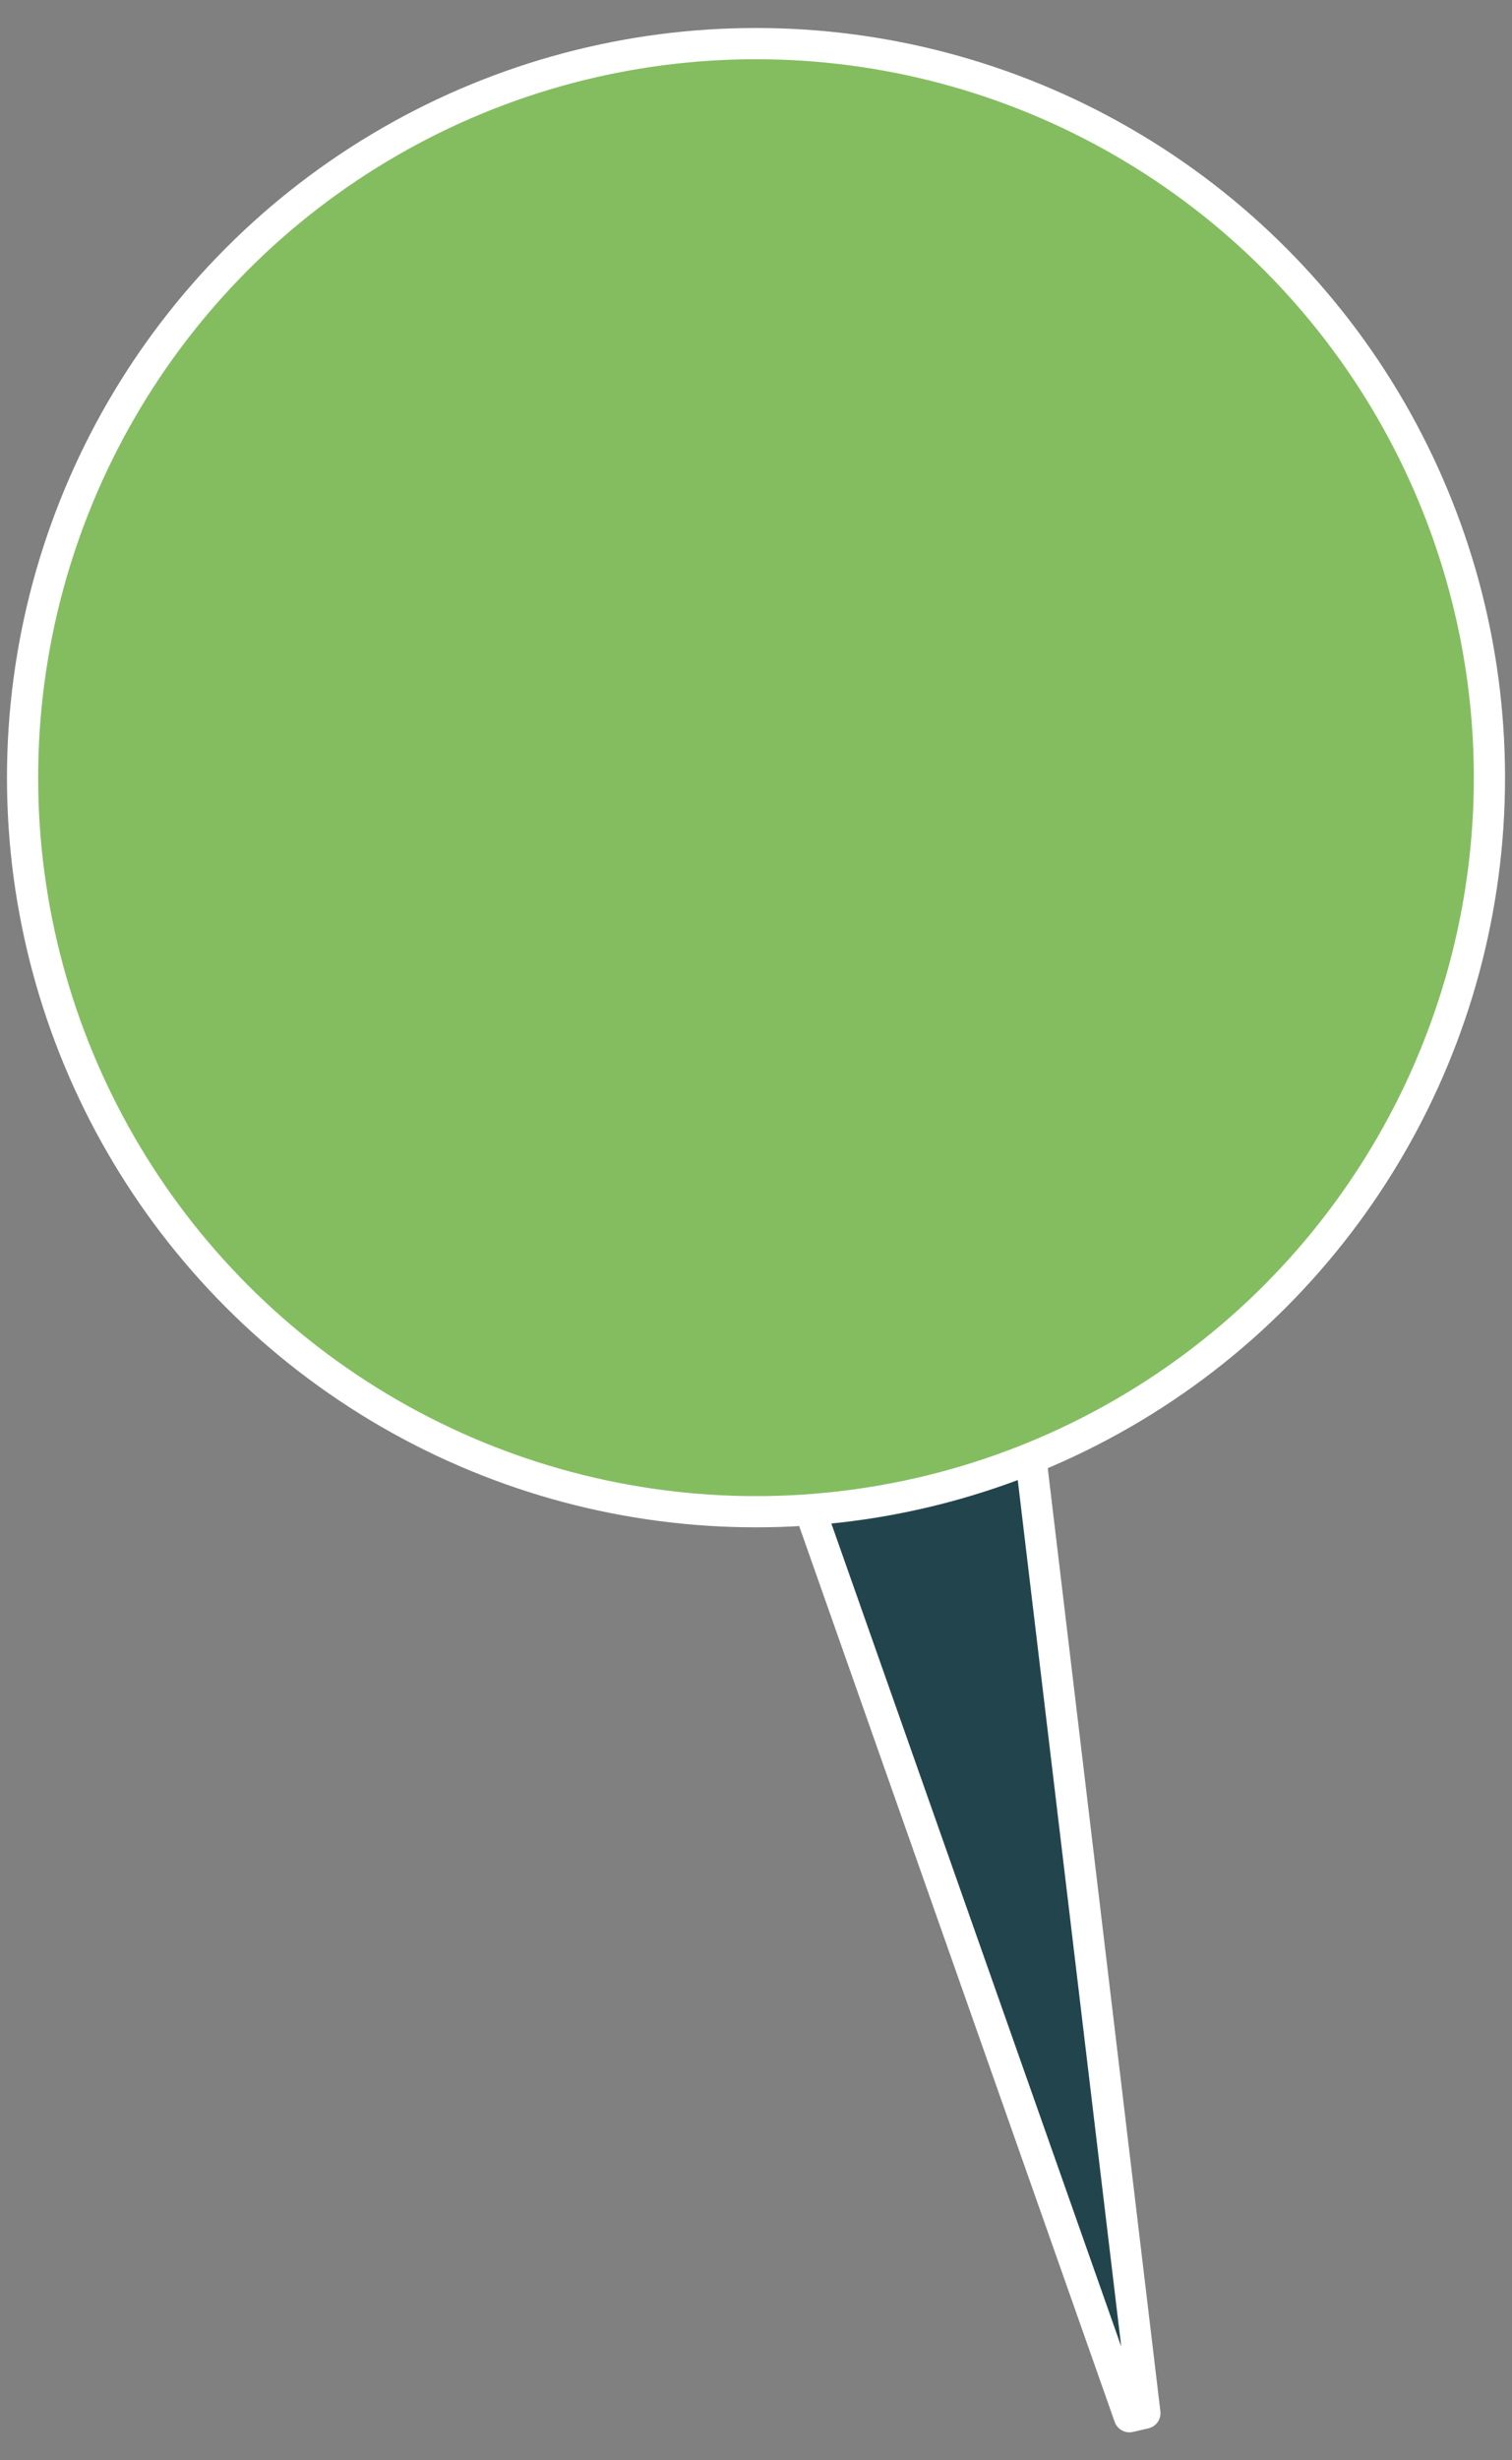 <?xml version="1.0" encoding="UTF-8"?><svg id="Layer_5" xmlns="http://www.w3.org/2000/svg" viewBox="0 0 290.82 472.8"><rect x="0" y="0" width="290.82" height="472.8" fill="#808080" stroke="none"/><defs><style>.cls-1{fill:#84BD60;stroke-miterlimit:10;}.cls-1,.cls-2{stroke:#fff;stroke-width:6px;}.cls-2{fill:#22444D;stroke-linecap:round;stroke-linejoin:round;}</style></defs><path class="cls-2" d="m149.2,271.42l46.72-10.89,24.29,203.22-2.98.69-68.04-193.03Z"/><circle class="cls-1" cx="145.41" cy="149.45" r="141.07"/></svg>